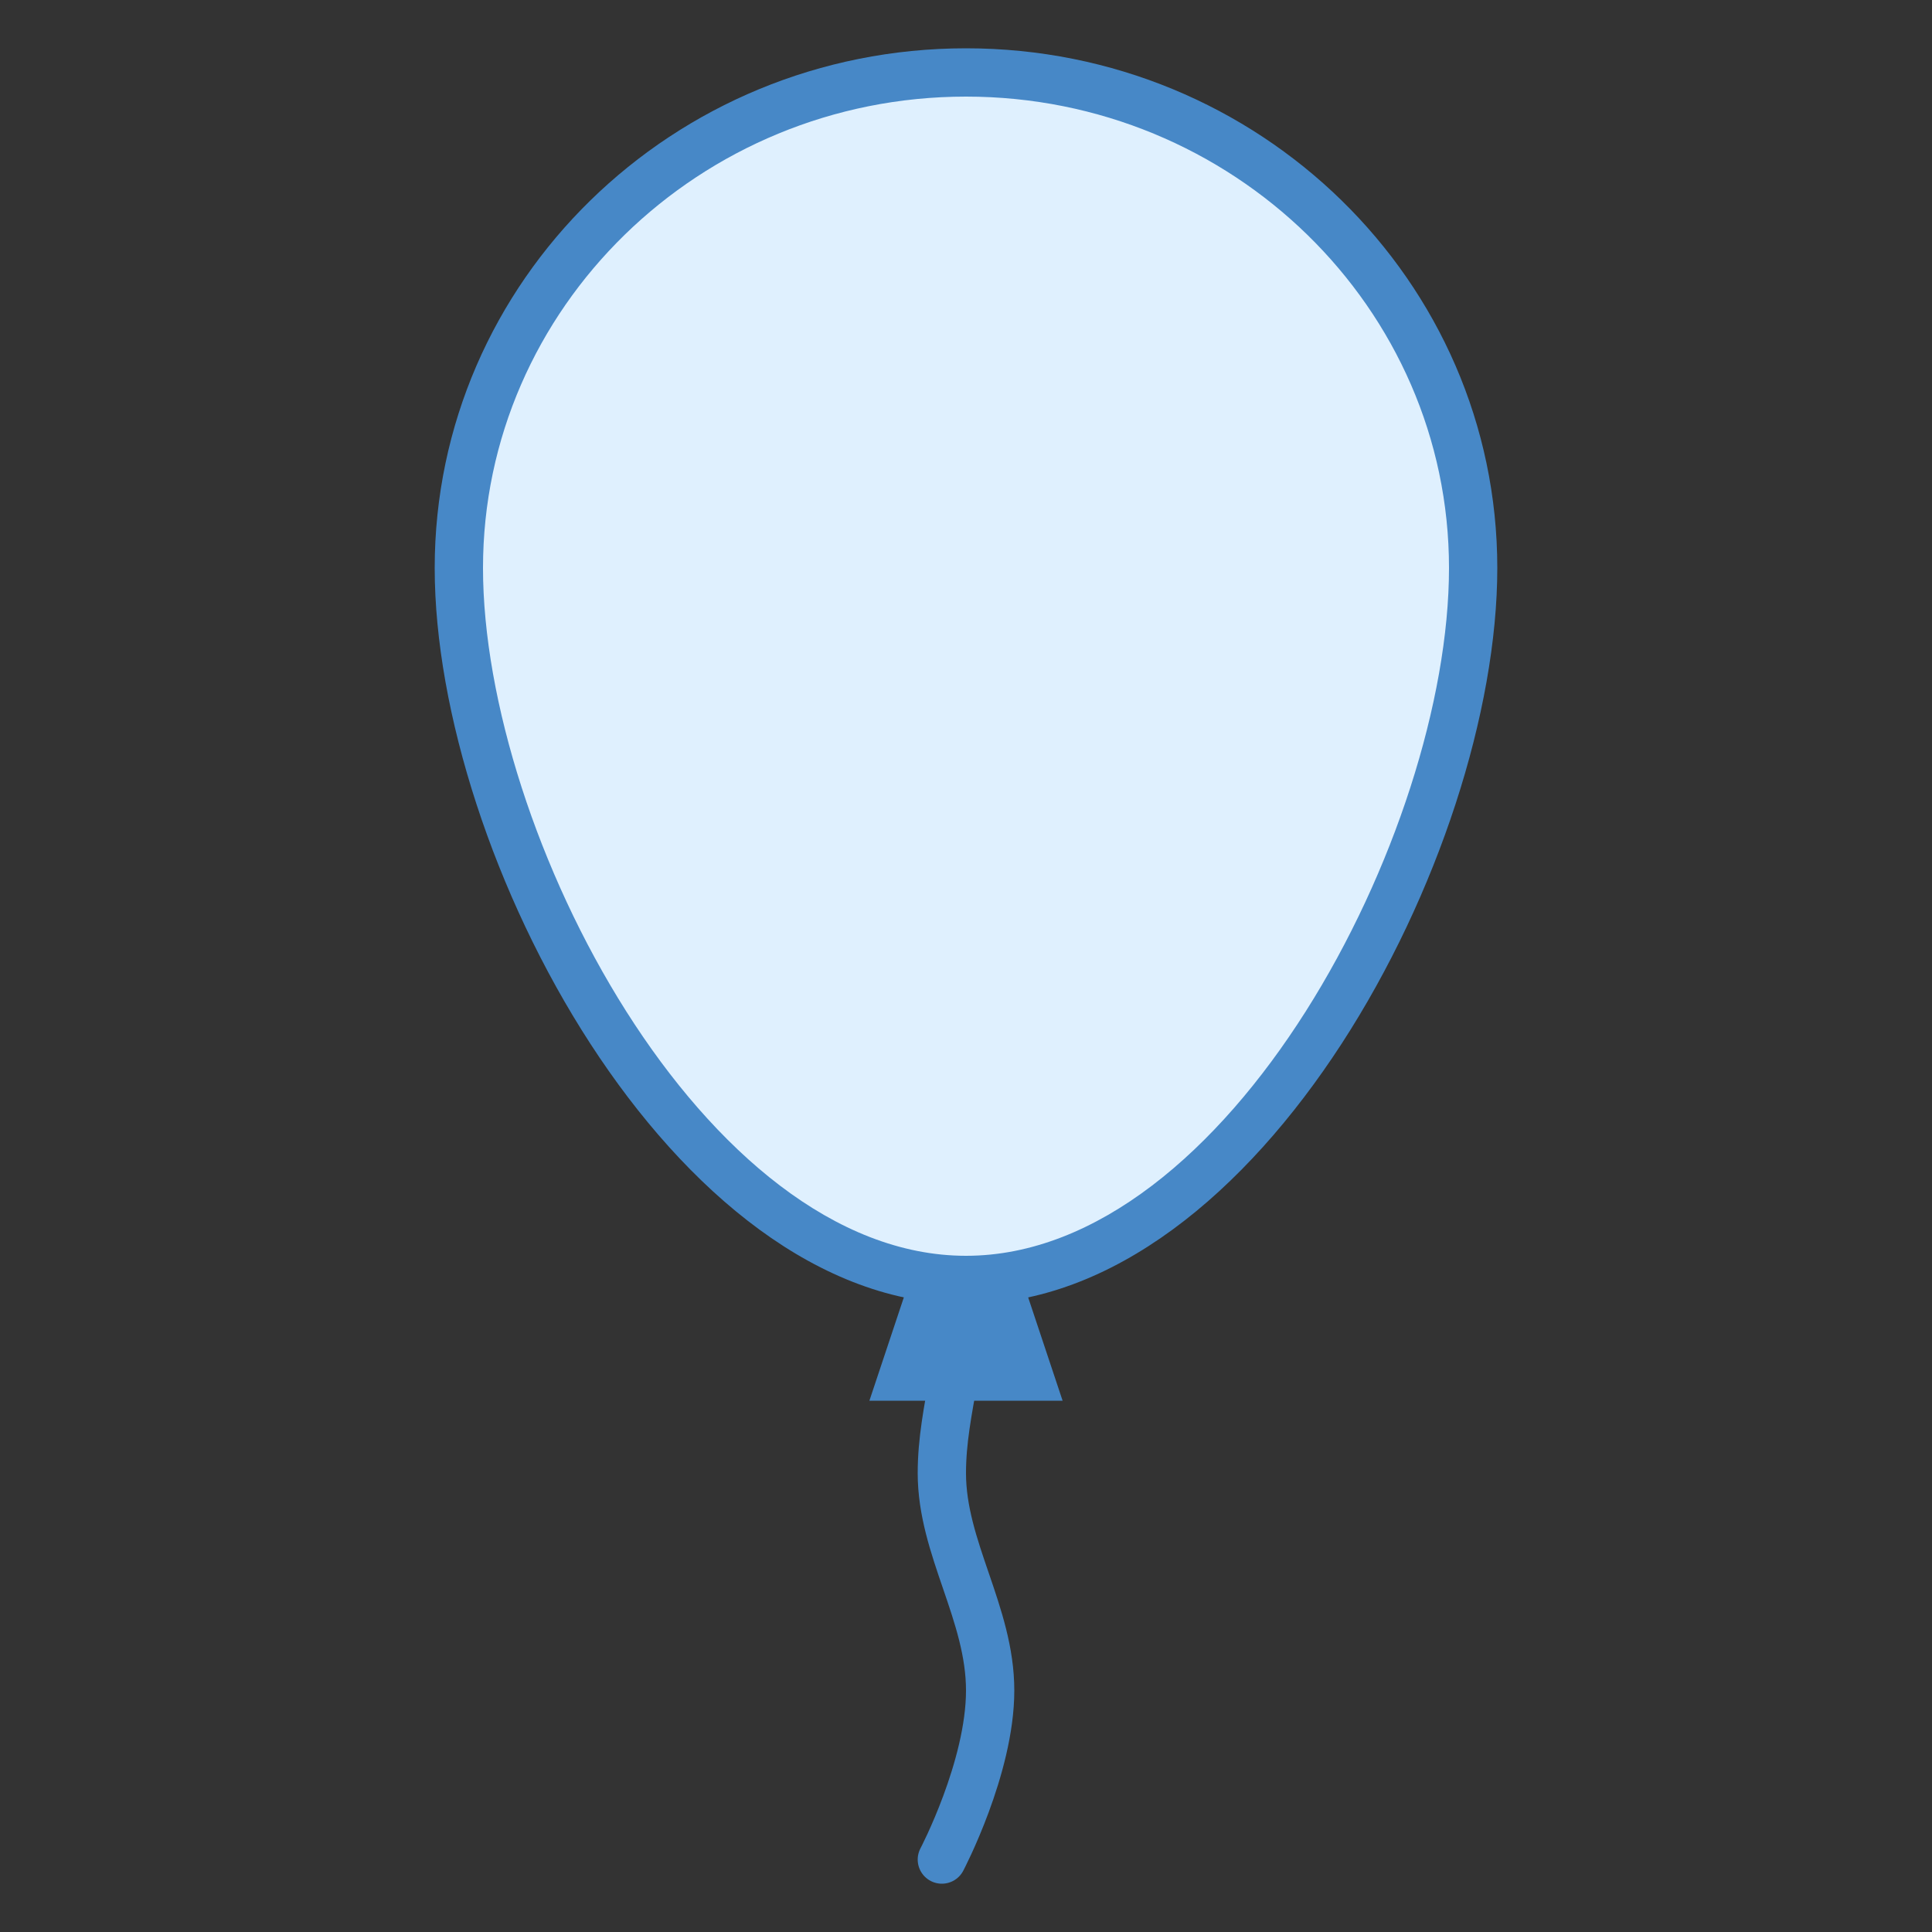 <svg xmlns="http://www.w3.org/2000/svg" viewBox="0 0 40 40"><rect x="0" y="0" width="40" height="40" fill="#333333" stroke="none"/><path fill="none" stroke="#4788c7" stroke-linecap="round" stroke-miterlimit="10" d="M20,25.992c0,2.032-0.5,3.161-0.5,4.508 c0,1.559,1,2.902,1,4.5s-1,3.5-1,3.5"></path><path fill="#dff0fe" d="M20,26.5c-5.695,0-10.5-9.055-10.5-14.741C9.5,6.102,14.21,1.5,20,1.5s10.5,4.602,10.5,10.259 C30.5,17.445,25.695,26.5,20,26.5z"></path><path fill="#4788c7" d="M20,2c5.514,0,10,4.378,10,9.759C30,17.252,25.424,26,20,26s-10-8.748-10-14.241 C10,6.378,14.486,2,20,2 M20,1C13.925,1,9,5.817,9,11.759S13.925,27,20,27s11-9.3,11-15.241S26.075,1,20,1L20,1z"></path><g><path fill="#4788c7" d="M22 29L18 29 18.8 26.6 21.2 26.6z"></path></g></svg>